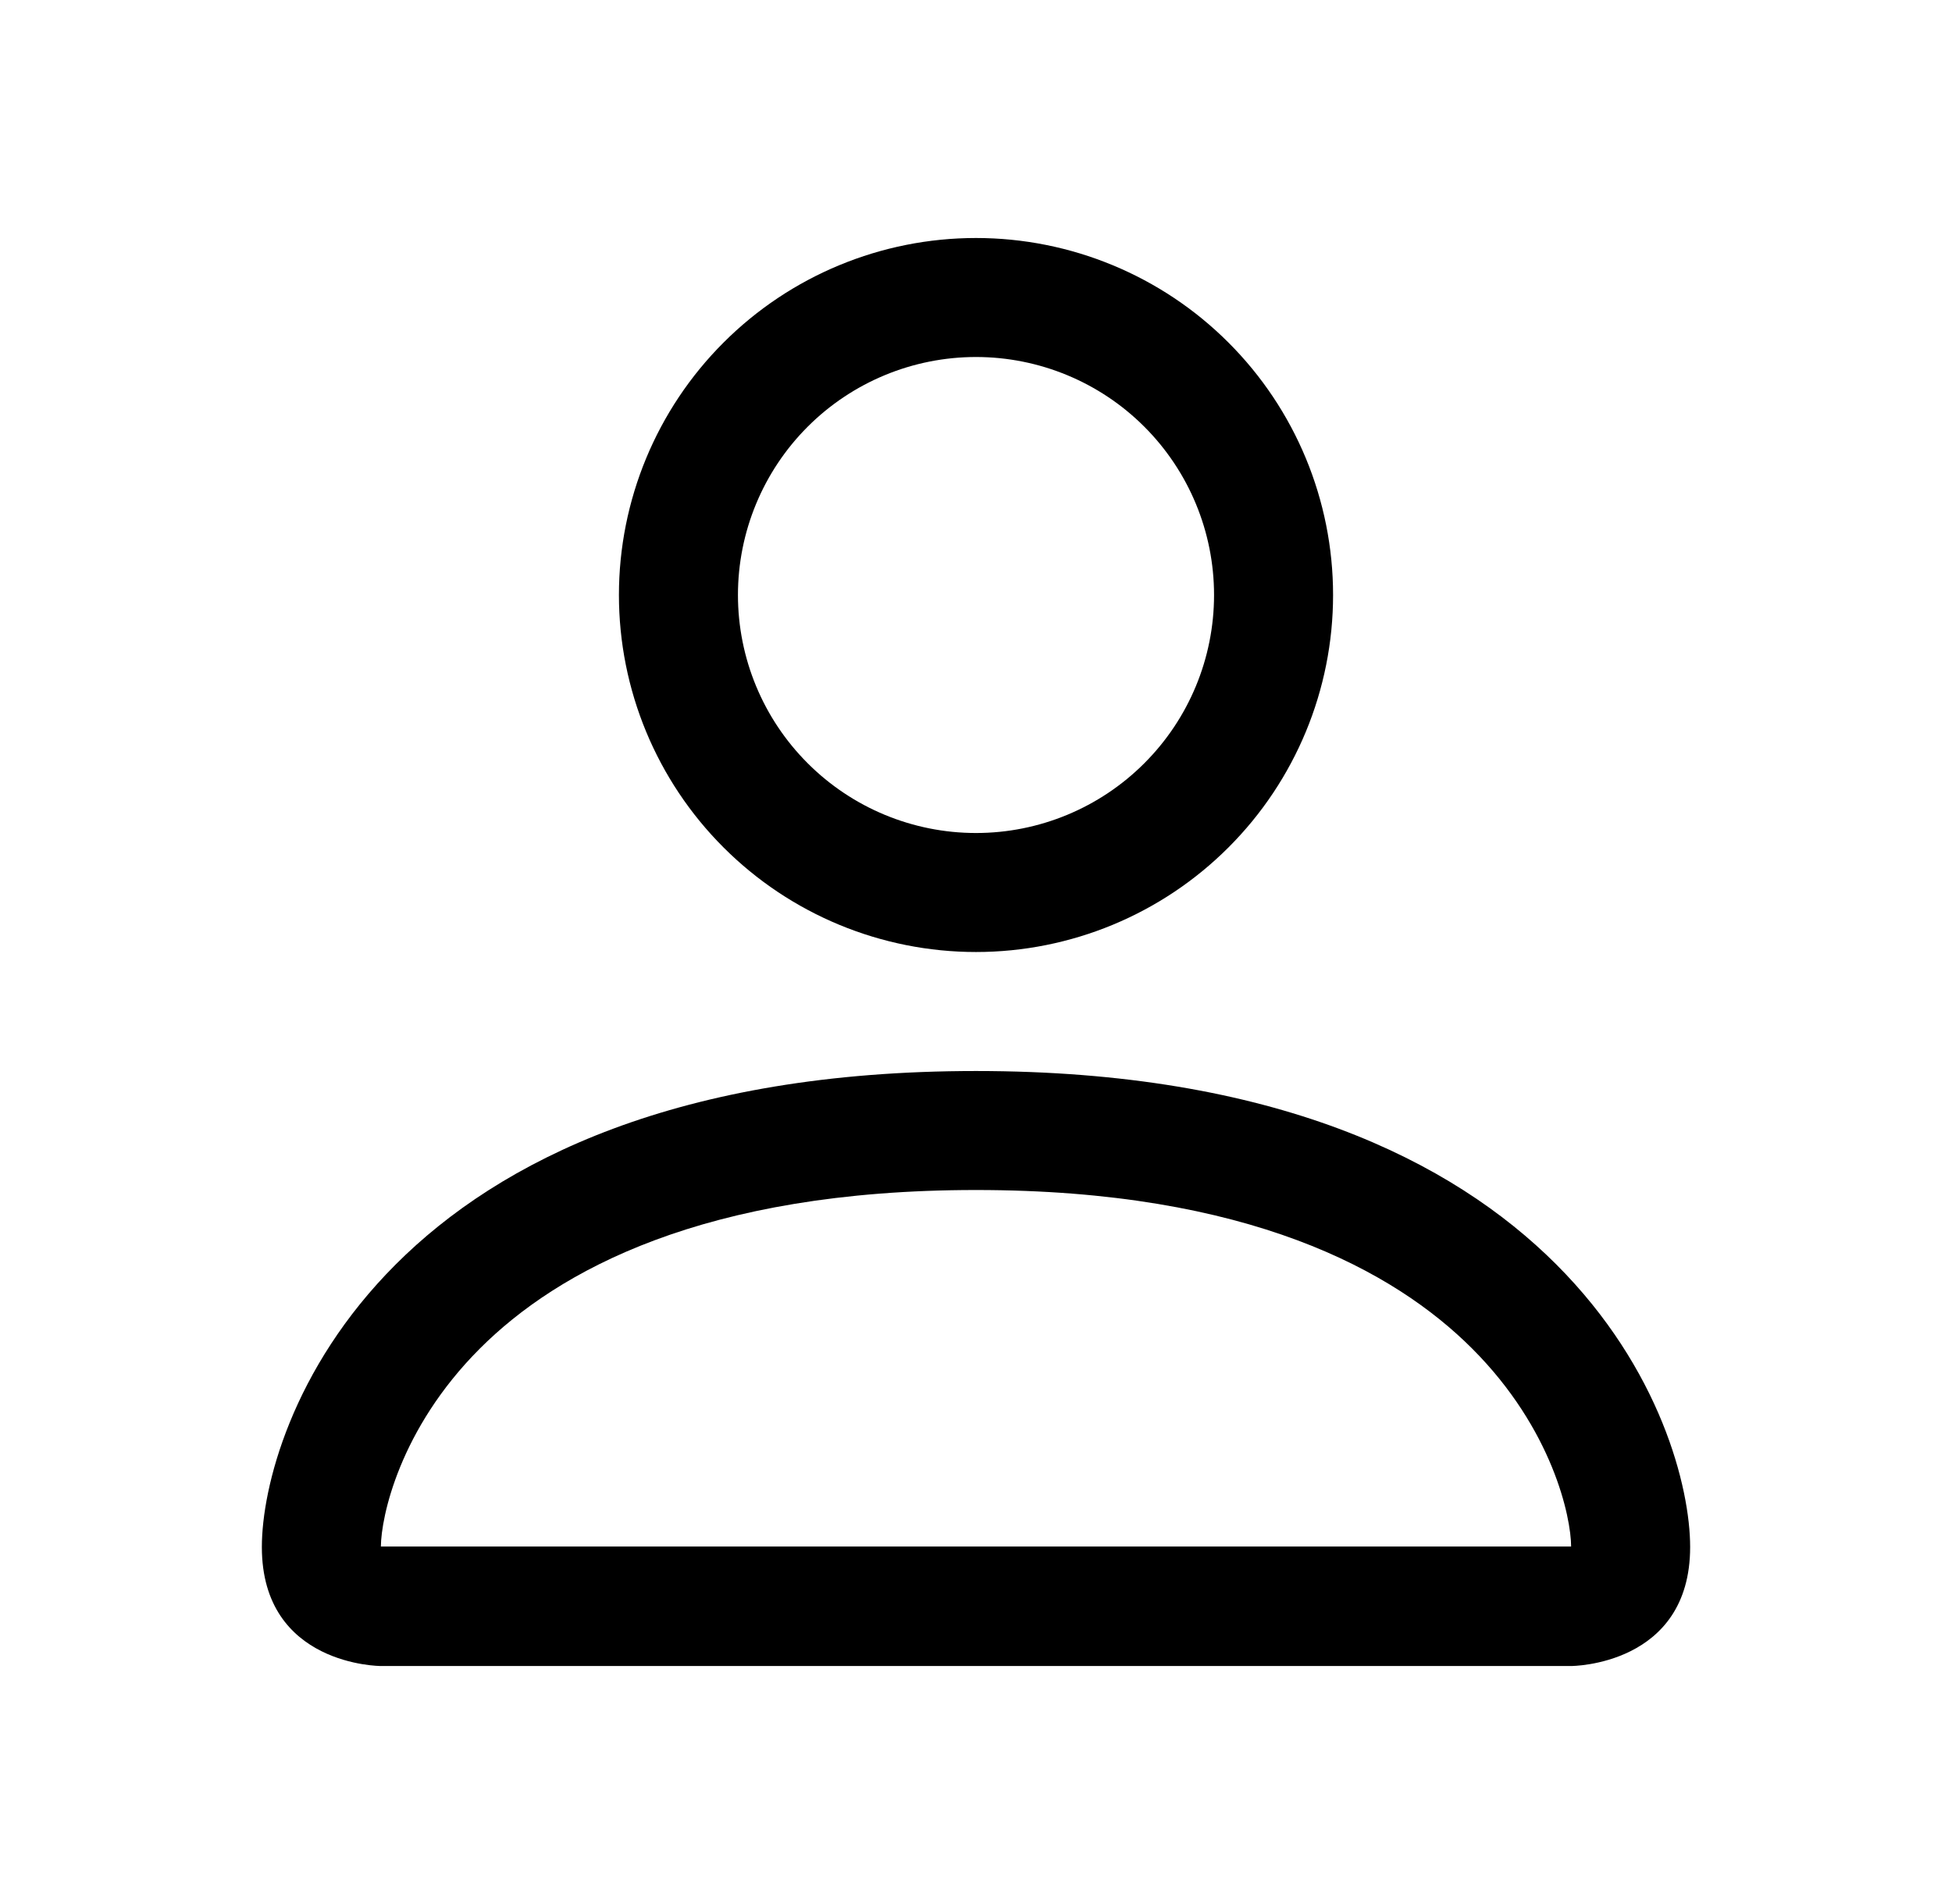 <svg width="41" height="40" viewBox="0 0 41 40" fill="none" xmlns="http://www.w3.org/2000/svg">
<path d="M20.5 20C22.489 20 24.397 19.21 25.803 17.803C27.21 16.397 28 14.489 28 12.5C28 10.511 27.21 8.603 25.803 7.197C24.397 5.79 22.489 5 20.5 5C18.511 5 16.603 5.79 15.197 7.197C13.79 8.603 13 10.511 13 12.5C13 14.489 13.79 16.397 15.197 17.803C16.603 19.21 18.511 20 20.5 20V20ZM25.5 12.5C25.5 13.826 24.973 15.098 24.035 16.035C23.098 16.973 21.826 17.5 20.5 17.5C19.174 17.5 17.902 16.973 16.965 16.035C16.027 15.098 15.5 13.826 15.5 12.5C15.5 11.174 16.027 9.902 16.965 8.964C17.902 8.027 19.174 7.5 20.5 7.5C21.826 7.5 23.098 8.027 24.035 8.964C24.973 9.902 25.5 11.174 25.5 12.5V12.5ZM35.5 32.5C35.5 35 33 35 33 35H8C8 35 5.5 35 5.5 32.5C5.5 30 8 22.5 20.5 22.5C33 22.5 35.5 30 35.5 32.5ZM33 32.49C32.998 31.875 32.615 30.025 30.92 28.33C29.29 26.7 26.223 25 20.5 25C14.775 25 11.71 26.7 10.08 28.33C8.385 30.025 8.005 31.875 8 32.49H33Z" fill="black"/>
</svg>
